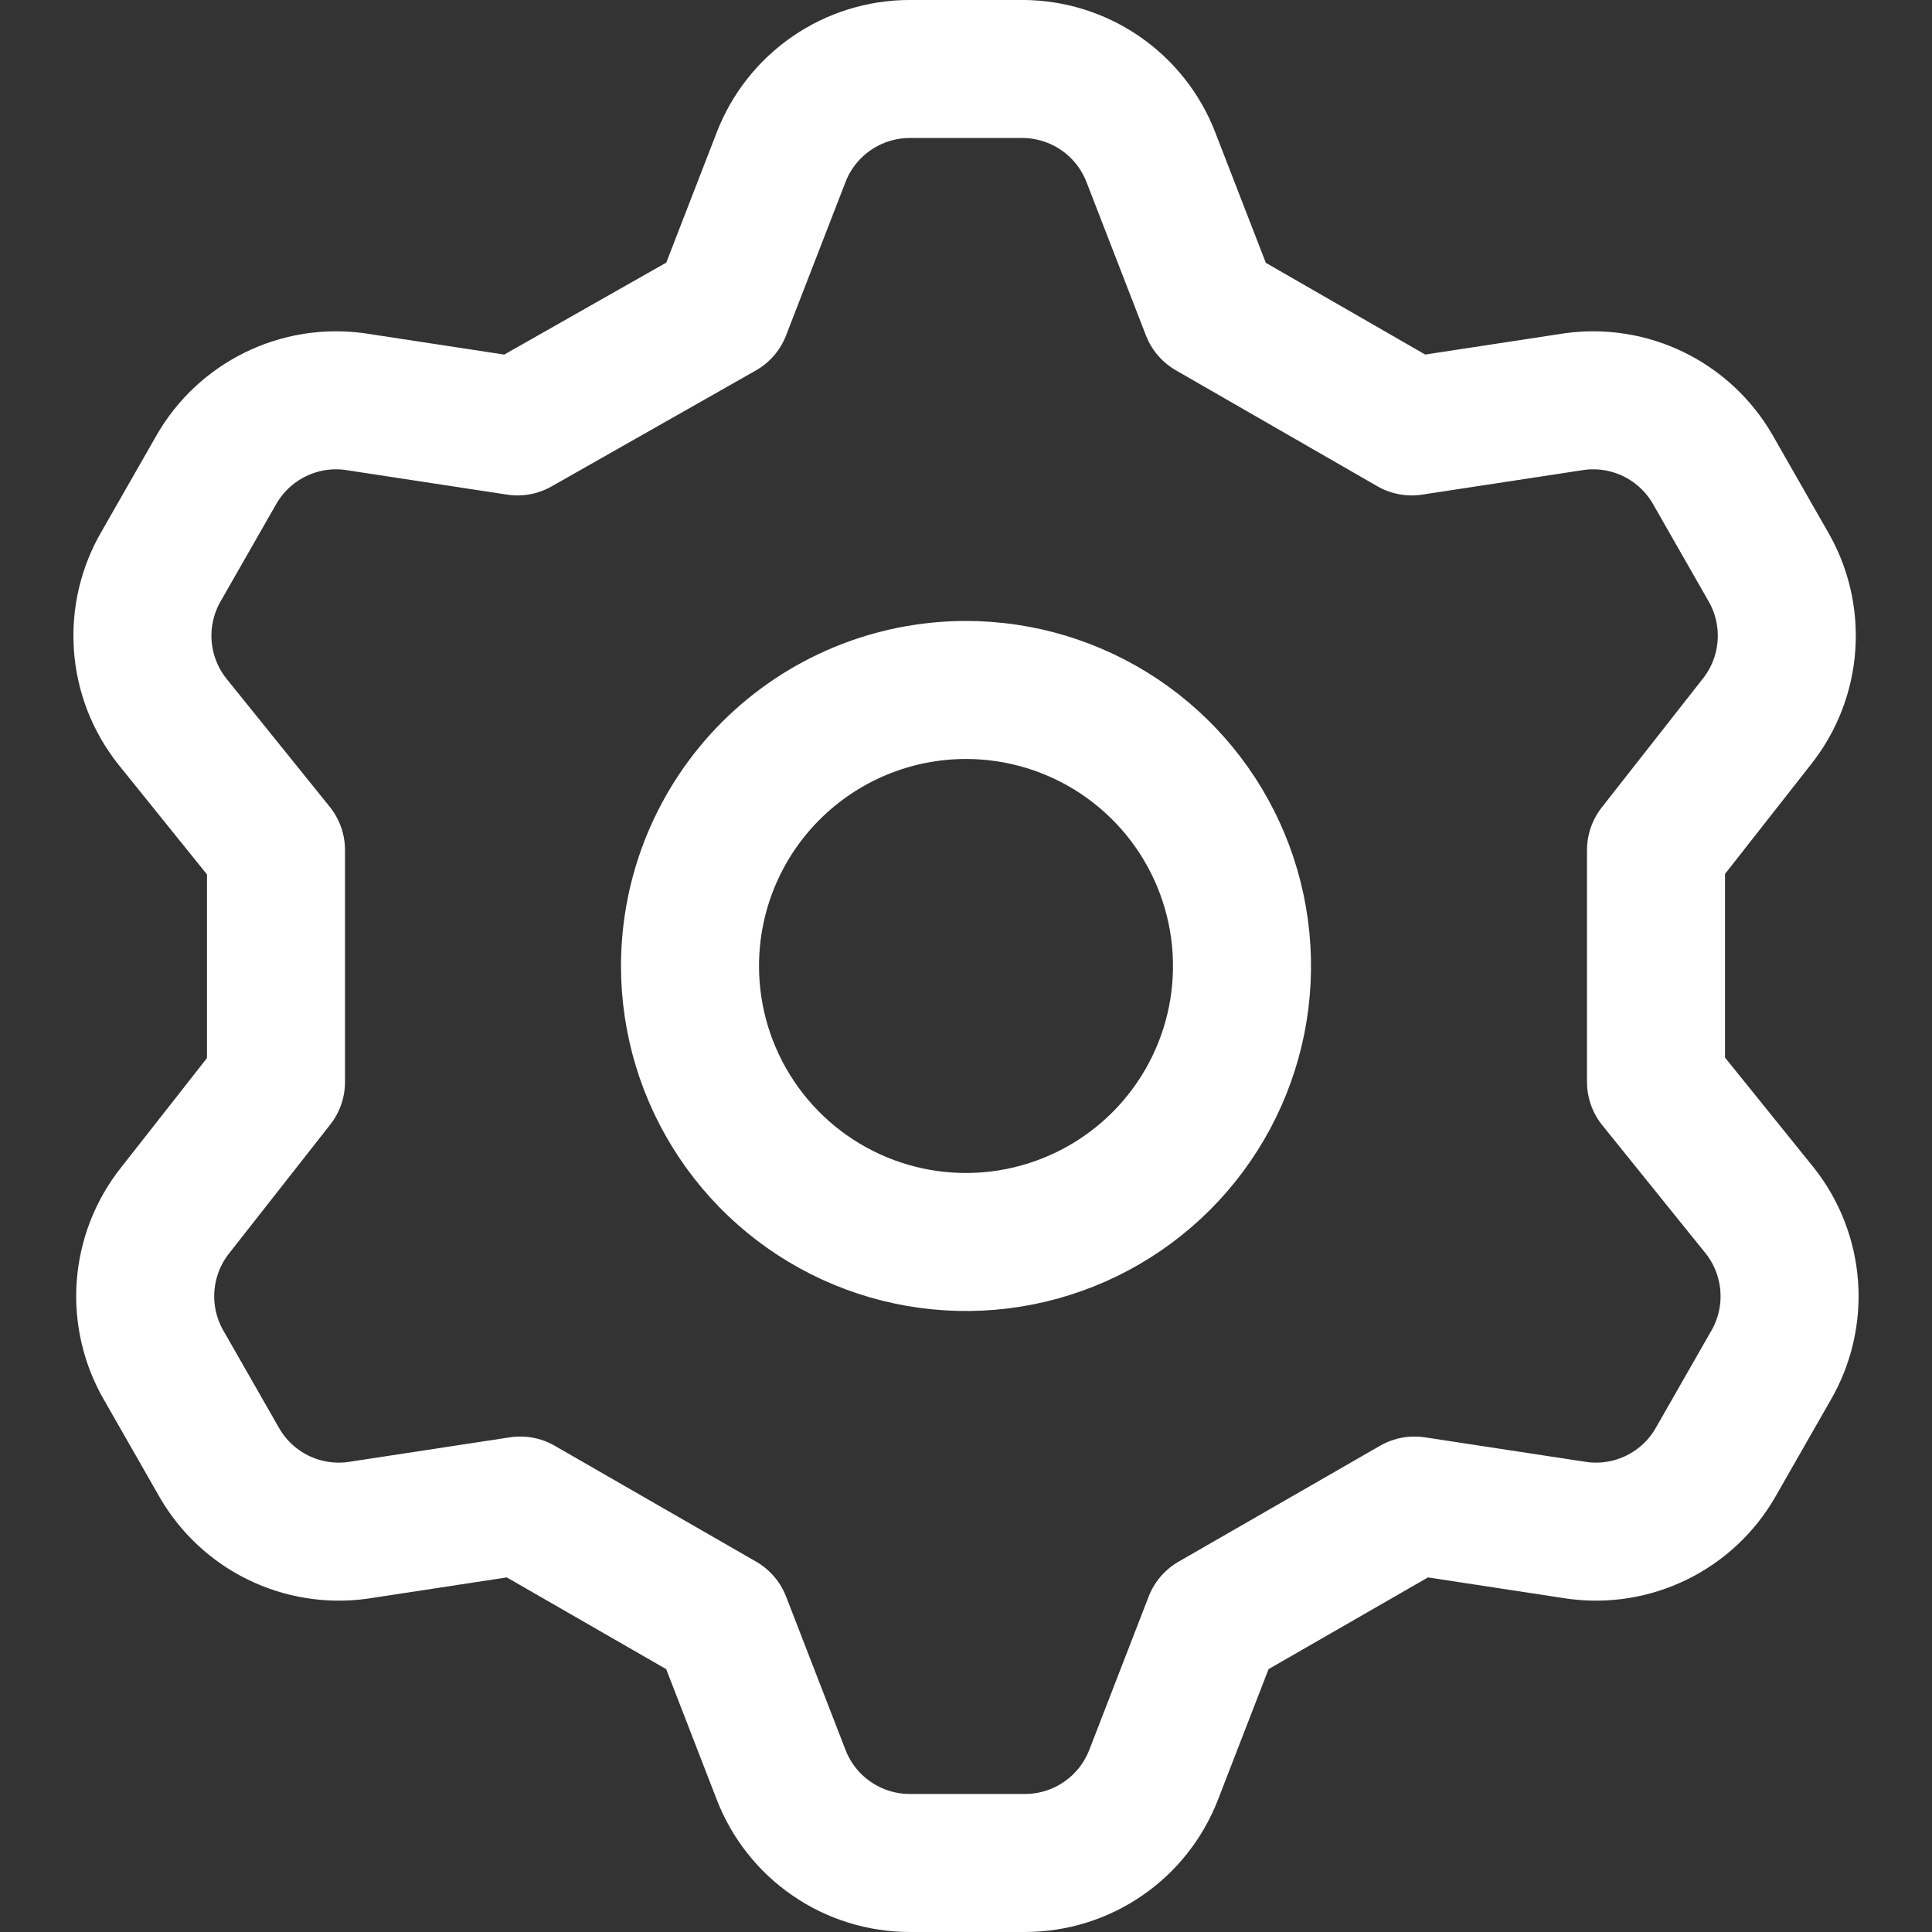<svg width="48" height="48" viewBox="0 0 48 48" fill="none" xmlns="http://www.w3.org/2000/svg">
<rect x="0" y="0" width="48" height="48" fill="#333333" stroke="none"/>
<path d="M17.931 7.714L19.406 3.908C19.654 3.264 20.092 2.71 20.661 2.318C21.23 1.926 21.904 1.716 22.594 1.714H25.406C26.096 1.716 26.77 1.926 27.339 2.318C27.908 2.71 28.346 3.264 28.594 3.908L30.069 7.714L35.074 10.594L39.12 9.977C39.794 9.885 40.479 9.996 41.09 10.295C41.7 10.595 42.208 11.068 42.549 11.657L43.92 14.057C44.272 14.655 44.433 15.345 44.384 16.037C44.336 16.728 44.078 17.389 43.646 17.931L41.143 21.12V26.88L43.714 30.068C44.147 30.61 44.404 31.271 44.453 31.963C44.502 32.654 44.34 33.345 43.989 33.942L42.617 36.342C42.277 36.931 41.769 37.405 41.158 37.704C40.548 38.003 39.862 38.114 39.189 38.022L35.143 37.405L30.137 40.285L28.663 44.091C28.414 44.735 27.977 45.29 27.408 45.681C26.839 46.073 26.165 46.283 25.474 46.285H22.594C21.904 46.283 21.23 46.073 20.661 45.681C20.092 45.29 19.654 44.735 19.406 44.091L17.931 40.285L12.926 37.405L8.88 38.022C8.206 38.114 7.521 38.003 6.91 37.704C6.3 37.405 5.792 36.931 5.452 36.342L4.08 33.942C3.729 33.345 3.567 32.654 3.616 31.963C3.665 31.271 3.922 30.61 4.354 30.068L6.857 26.88V21.12L4.286 17.931C3.854 17.389 3.596 16.728 3.547 16.037C3.498 15.345 3.66 14.655 4.011 14.057L5.383 11.657C5.723 11.068 6.231 10.595 6.842 10.295C7.452 9.996 8.138 9.885 8.812 9.977L12.857 10.594L17.931 7.714ZM17.143 24C17.143 25.356 17.545 26.682 18.299 27.809C19.052 28.937 20.123 29.816 21.376 30.335C22.629 30.854 24.008 30.99 25.338 30.725C26.668 30.46 27.89 29.807 28.849 28.848C29.808 27.889 30.461 26.668 30.726 25.337C30.99 24.007 30.854 22.628 30.335 21.375C29.816 20.122 28.937 19.052 27.81 18.298C26.682 17.545 25.356 17.142 24 17.142C22.181 17.142 20.437 17.865 19.151 19.151C17.865 20.437 17.143 22.181 17.143 24V24Z" stroke="white" stroke-width="3.429" stroke-linecap="round" stroke-linejoin="round"/>
</svg>
